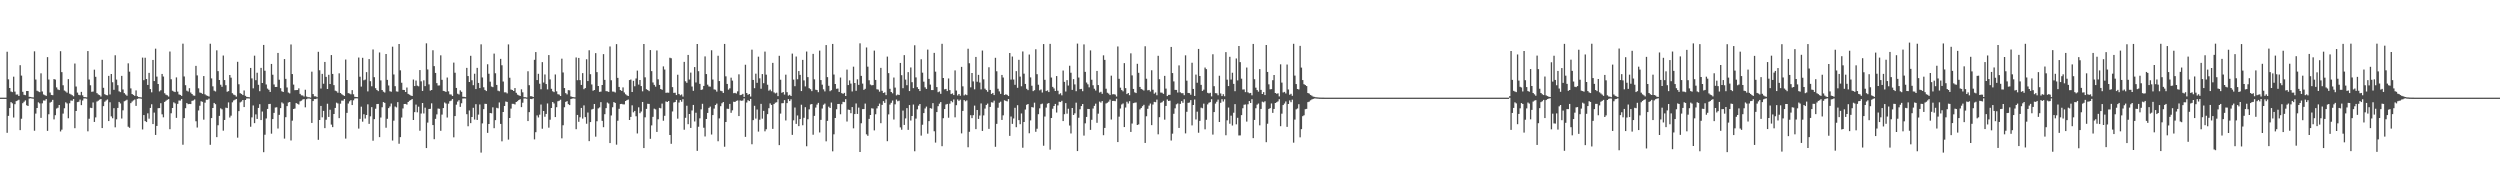<?xml version="1.0" encoding="UTF-8"?>
<svg xmlns="http://www.w3.org/2000/svg" width="1920" height="150">
  <path d="M0 74.992h1v1.000H0zM1 74.997h1v1.000H1zM2 74.997h1v1.000H2zM3 75.000h1v1.000H3zM4 75.000h1v1.000H4zM5 39.715h1v62.267H5zM6 60.930h1v28.045H6zM7 67.570h1v15.405H7zM8 70.278h1v8.151H8zM9 70.759h1v8.611H9zM10 58.874h1v31.413H10zM11 70.325h1v9.724H11zM12 72.668h1v5.024H12zM13 72.535h1v4.665H13zM14 73.730h1v2.881H14zM15 50.051h1v49.899H15zM16 58.042h1v33.137H16zM17 70.487h1v8.745H17zM18 72.824h1v5.283H18zM19 73.136h1v3.967H19zM20 69.879h1v10.948H20zM21 69.897h1v11.504H21zM22 74.344h1v1.344H22zM23 74.464h1v1.000H23zM24 74.699h1v1.000H24zM25 74.806h1v1.000H25zM26 39.410h1v61.018H26zM27 61.057h1v26.208H27zM28 69.678h1v13.269H28zM29 70.236h1v8.342H29zM30 70.738h1v8.662H30zM31 56.300h1v34.209H31zM32 70.250h1v9.105H32zM33 72.571h1v4.592H33zM34 73.134h1v4.106H34zM35 73.639h1v2.423H35zM36 43.868h1v56.647H36zM37 61.094h1v26.676H37zM38 71.071h1v7.737H38zM39 72.920h1v5.246H39zM40 73.121h1v3.590H40zM41 60.716h1v30.960H41zM42 61.118h1v27.334H42zM43 67.101h1v16.233H43zM44 68.710h1v14.028H44zM45 69.156h1v11.467H45zM46 39.332h1v61.622H46zM47 55.422h1v44.146H47zM48 65.507h1v21.734H48zM49 69.506h1v13.634H49zM50 70.267h1v8.343H50zM51 71.153h1v8.285H51zM52 60.781h1v30.047H52zM53 71.912h1v7.387H53zM54 72.522h1v4.674H54zM55 73.124h1v4.257H55zM56 73.931h1v2.132H56zM57 48.796h1v49.655H57zM58 66.473h1v18.795H58zM59 71.097h1v7.347H59zM60 72.877h1v5.251H60zM61 73.167h1v3.330H61zM62 70.577h1v10.187H62zM63 73.191h1v4.029H63zM64 74.537h1v1.030H64zM65 74.591h1v1.000H65zM66 74.773h1v1.000H66zM67 39.223h1v61.624H67zM68 61.083h1v30.129H68zM69 65.496h1v17.230H69zM70 70.522h1v12.471H70zM71 70.276h1v8.422H71zM72 53.497h1v40.124H72zM73 58.994h1v31.151H73zM74 71.526h1v6.441H74zM75 72.552h1v4.751H75zM76 73.083h1v3.454H76zM77 74.157h1v1.862H77zM78 45.950h1v52.404H78zM79 67.452h1v14.074H79zM80 72.362h1v5.768H80zM81 73.012h1v4.171H81zM82 73.193h1v3.219H82zM83 58.291h1v34.689H83zM84 72.569h1v5.957H84zM85 56.844h1v32.559H85zM86 63.196h1v27.618H86zM87 68.984h1v14.130H87zM88 42.455h1v55.316H88zM89 61.131h1v30.531H89zM90 65.448h1v17.451H90zM91 70.154h1v8.105H91zM92 70.772h1v8.690H92zM93 58.242h1v32.769H93zM94 68.717h1v16.004H94zM95 71.501h1v6.258H95zM96 72.587h1v4.694H96zM97 73.512h1v3.083H97zM98 48.658h1v48.673H98zM99 55.033h1v43.137H99zM100 67.896h1v11.318H100zM101 72.209h1v5.762H101zM102 72.911h1v4.179H102zM103 73.638h1v2.780H103zM104 69.439h1v11.845H104zM105 73.877h1v2.058H105zM106 74.523h1v1.028H106zM107 74.626h1v1.000H107zM108 74.805h1v1.000H108zM109 44.244h1v55.195H109zM110 61.576h1v26.789H110zM111 44.326h1v48.662H111zM112 60.697h1v33.073H112zM113 65.219h1v21.825H113zM114 55.974h1v35.151H114zM115 68.405h1v14.503H115zM116 70.886h1v9.203H116zM117 46.020h1v49.269H117zM118 62.246h1v24.238H118zM119 37.402h1v66.203H119zM120 58.836h1v37.892H120zM121 64.515h1v18.577H121zM122 70.201h1v12.819H122zM123 69.324h1v9.916H123zM124 56.791h1v31.017H124zM125 58.800h1v31.323H125zM126 71.652h1v6.632H126zM127 72.759h1v4.581H127zM128 73.198h1v3.448H128zM129 74.149h1v1.960H129zM130 39.564h1v59.641H130zM131 60.876h1v26.137H131zM132 69.687h1v13.259H132zM133 70.272h1v8.309H133zM134 70.725h1v8.685H134zM135 59.436h1v31.088H135zM136 70.362h1v9.412H136zM137 72.515h1v4.673H137zM138 72.896h1v4.386H138zM139 73.643h1v2.446H139zM140 33.532h1v77.603H140zM141 58.728h1v32.022H141zM142 65.433h1v17.642H142zM143 69.621h1v9.538H143zM144 70.291h1v9.747H144zM145 67.731h1v12.090H145zM146 71.039h1v8.908H146zM147 72.194h1v5.264H147zM148 73.315h1v3.845H148zM149 73.543h1v2.859H149zM150 50.575h1v42.568H150zM151 57.913h1v40.052H151zM152 67.832h1v17.026H152zM153 71.054h1v10.136H153zM154 71.357h1v6.440H154zM155 72.090h1v6.103H155zM156 58.412h1v33.494H156zM157 72.472h1v6.372H157zM158 73.249h1v3.352H158zM159 73.640h1v2.935H159zM160 74.118h1v1.586H160zM161 33.568h1v77.627H161zM162 60.215h1v30.446H162zM163 66.320h1v16.611H163zM164 69.624h1v9.423H164zM165 70.269h1v9.781H165zM166 38.650h1v66.690H166zM167 54.645h1v41.581H167zM168 61.455h1v27.553H168zM169 65.059h1v18.151H169zM170 66.677h1v17.293H170zM171 42.624h1v57.729H171zM172 61.474h1v30.661H172zM173 65.419h1v17.285H173zM174 70.435h1v12.541H174zM175 70.011h1v8.631H175zM176 57.576h1v32.686H176zM177 59.650h1v29.185H177zM178 71.597h1v7.011H178zM179 72.658h1v4.485H179zM180 73.092h1v3.519H180zM181 74.176h1v1.858H181zM182 47.447h1v58.279H182zM183 64.694h1v20.651H183zM184 71.560h1v7.071H184zM185 72.141h1v5.816H185zM186 72.996h1v3.798H186zM187 69.499h1v12.747H187zM188 73.570h1v3.236H188zM189 74.402h1v1.207H189zM190 74.548h1v1.000H190zM191 74.700h1v1.000H191zM192 52.190h1v45.132H192zM193 60.218h1v29.953H193zM194 67.852h1v13.135H194zM195 42.778h1v51.791H195zM196 61.600h1v26.269H196zM197 55.868h1v35.494H197zM198 65.124h1v17.790H198zM199 70.035h1v10.004H199zM200 52.108h1v40.111H200zM201 63.741h1v21.912H201zM202 34.485h1v82.428H202zM203 54.311h1v49.188H203zM204 64.858h1v26.144H204zM205 68.060h1v15.583H205zM206 68.987h1v10.926H206zM207 70.600h1v9.185H207zM208 49.106h1v53.528H208zM209 57.419h1v34.018H209zM210 64.885h1v21.786H210zM211 66.798h1v15.779H211zM212 66.777h1v15.616H212zM213 40.635h1v58.057H213zM214 61.216h1v26.998H214zM215 67.725h1v15.323H215zM216 70.111h1v8.537H216zM217 70.657h1v8.859H217zM218 45.378h1v61.053H218zM219 60.575h1v29.451H219zM220 67.171h1v14.324H220zM221 71.063h1v7.662H221zM222 71.743h1v6.590H222zM223 34.170h1v73.715H223zM224 56.900h1v35.755H224zM225 64.995h1v18.715H225zM226 69.273h1v14.086H226zM227 69.187h1v9.962H227zM228 69.134h1v10.609H228zM229 67.821h1v12.445H229zM230 72.107h1v5.716H230zM231 73.223h1v4.090H231zM232 73.311h1v3.133H232zM233 74.131h1v1.929H233zM234 68.938h1v13.507H234zM235 74.128h1v2.070H235zM236 74.633h1v1.000H236zM237 74.670h1v1.000H237zM238 74.911h1v1.000H238zM239 55.044h1v39.351H239zM240 72.236h1v5.379H240zM241 73.976h1v2.118H241zM242 73.964h1v2.136H242zM243 74.630h1v1.000H243zM244 39.793h1v67.596H244zM245 53.958h1v38.188H245zM246 68.000h1v13.343H246zM247 56.721h1v33.389H247zM248 64.322h1v20.830H248zM249 47.565h1v50.823H249zM250 59.041h1v32.902H250zM251 68.330h1v11.317H251zM252 57.468h1v32.313H252zM253 64.529h1v19.739H253zM254 42.297h1v53.378H254zM255 56.799h1v40.849H255zM256 65.380h1v22.182H256zM257 69.618h1v13.268H257zM258 70.098h1v8.735H258zM259 71.199h1v8.270H259zM260 56.309h1v34.415H260zM261 71.434h1v8.168H261zM262 72.363h1v4.918H262zM263 73.068h1v4.257H263zM264 73.666h1v2.359H264zM265 45.706h1v60.745H265zM266 61.440h1v25.242H266zM267 71.511h1v7.992H267zM268 71.834h1v5.986H268zM269 72.470h1v4.418H269zM270 69.238h1v11.464H270zM271 72.407h1v4.643H271zM272 74.324h1v1.352H272zM273 74.492h1v1.000H273zM274 74.592h1v1.000H274zM275 44.178h1v54.589H275zM276 58.935h1v32.347H276zM277 66.509h1v15.419H277zM278 44.369h1v49.063H278zM279 61.619h1v26.132H279zM280 61.141h1v29.895H280zM281 55.384h1v32.943H281zM282 70.209h1v9.922H282zM283 45.376h1v49.740H283zM284 62.342h1v27.008H284zM285 66.240h1v16.013H285zM286 38.006h1v70.089H286zM287 59.278h1v32.226H287zM288 67.735h1v15.765H288zM289 69.120h1v10.791H289zM290 69.972h1v9.834H290zM291 40.289h1v65.029H291zM292 61.722h1v28.558H292zM293 69.114h1v13.274H293zM294 70.384h1v7.982H294zM295 71.075h1v7.902H295zM296 41.489h1v56.598H296zM297 61.325h1v29.926H297zM298 65.621h1v17.438H298zM299 70.112h1v11.678H299zM300 70.431h1v9.091H300zM301 35.862h1v72.064H301zM302 57.167h1v35.515H302zM303 66.199h1v15.598H303zM304 70.179h1v12.293H304zM305 70.389h1v8.038H305zM306 33.802h1v76.585H306zM307 53.997h1v51.314H307zM308 63.564h1v26.697H308zM309 69.039h1v14.264H309zM310 69.120h1v10.740H310zM311 70.654h1v9.157H311zM312 67.220h1v13.110H312zM313 72.106h1v6.248H313zM314 72.711h1v4.628H314zM315 73.334h1v3.527H315zM316 73.709h1v2.351H316zM317 61.094h1v31.065H317zM318 66.105h1v20.001H318zM319 61.860h1v18.451H319zM320 65.786h1v20.496H320zM321 66.311h1v15.587H321zM322 53.833h1v46.554H322zM323 62.448h1v24.768H323zM324 69.852h1v9.253H324zM325 61.707h1v25.413H325zM326 66.131h1v16.540H326zM327 33.272h1v80.443H327zM328 53.370h1v40.780H328zM329 64.842h1v18.861H329zM330 69.574h1v13.963H330zM331 69.108h1v10.239H331zM332 38.588h1v57.456H332zM333 50.812h1v56.082H333zM334 56.035h1v35.251H334zM335 63.826h1v24.055H335zM336 65.697h1v17.641H336zM337 65.589h1v17.992H337zM338 42.516h1v57.959H338zM339 61.301h1v26.699H339zM340 69.779h1v13.203H340zM341 70.039h1v8.675H341zM342 70.609h1v8.883H342zM343 59.538h1v30.711H343zM344 70.151h1v9.470H344zM345 72.447h1v5.294H345zM346 72.597h1v4.643H346zM347 73.698h1v2.399H347zM348 48.093h1v57.378H348zM349 55.838h1v33.282H349zM350 67.535h1v12.853H350zM351 72.002h1v6.039H351zM352 72.524h1v4.451H352zM353 69.362h1v12.724H353zM354 70.504h1v8.790H354zM355 74.272h1v1.413H355zM356 74.404h1v1.166H356zM357 74.617h1v1.000H357zM358 52.117h1v35.593H358zM359 58.410h1v38.561H359zM360 62.966h1v21.846H360zM361 42.859h1v51.728H361zM362 61.625h1v28.229H362zM363 65.415h1v17.393H363zM364 56.620h1v35.190H364zM365 68.399h1v11.633H365zM366 52.142h1v39.956H366zM367 63.699h1v24.324H367zM368 67.658h1v12.579H368zM369 34.050h1v83.161H369zM370 59.474h1v35.284H370zM371 67.027h1v16.779H371zM372 69.078h1v10.630H372zM373 69.964h1v9.842H373zM374 49.349h1v52.702H374zM375 56.646h1v38.568H375zM376 62.729h1v24.057H376zM377 66.477h1v20.586H377zM378 66.912h1v15.515H378zM379 41.152h1v57.281H379zM380 56.282h1v35.987H380zM381 65.219h1v17.566H381zM382 69.623h1v13.576H382zM383 70.111h1v8.558H383zM384 45.200h1v49.955H384zM385 50.129h1v58.433H385zM386 62.627h1v23.410H386zM387 70.892h1v10.519H387zM388 70.922h1v7.077H388zM389 71.743h1v6.546H389zM390 34.075h1v73.143H390zM391 59.685h1v30.927H391zM392 68.773h1v14.620H392zM393 69.131h1v10.612H393zM394 69.872h1v9.879H394zM395 67.644h1v12.571H395zM396 71.247h1v7.099H396zM397 72.718h1v5.008H397zM398 73.218h1v3.595H398zM399 73.721h1v2.466H399zM400 68.588h1v13.665H400zM401 70.914h1v7.979H401zM402 74.607h1v1.000H402zM403 74.626h1v1.000H403zM404 74.833h1v1.000H404zM405 54.720h1v38.283H405zM406 65.425h1v20.707H406zM407 73.868h1v2.136H407zM408 73.934h1v2.182H408zM409 74.499h1v1.000H409zM410 45.923h1v61.158H410zM411 39.986h1v61.539H411zM412 61.500h1v27.140H412zM413 56.654h1v33.563H413zM414 64.304h1v23.746H414zM415 68.534h1v11.758H415zM416 47.705h1v51.137H416zM417 63.404h1v21.868H417zM418 57.190h1v32.439H418zM419 64.538h1v22.980H419zM420 68.646h1v10.811H420zM421 42.288h1v55.766H421zM422 60.982h1v30.999H422zM423 68.223h1v14.705H423zM424 70.108h1v8.239H424zM425 70.760h1v8.711H425zM426 57.201h1v32.703H426zM427 70.122h1v12.218H427zM428 72.335h1v5.416H428zM429 72.648h1v4.693H429zM430 73.706h1v2.871H430zM431 45.075h1v61.159H431zM432 55.656h1v40.562H432zM433 67.659h1v14.741H433zM434 71.529h1v6.704H434zM435 72.496h1v5.192H435zM436 69.203h1v10.834H436zM437 69.389h1v11.308H437zM438 74.021h1v2.045H438zM439 74.447h1v1.228H439zM440 74.591h1v1.000H440zM441 74.748h1v1.000H441zM442 44.149h1v55.063H442zM443 61.579h1v26.705H443zM444 44.493h1v49.066H444zM445 61.563h1v28.498H445zM446 65.215h1v17.682H446zM447 56.160h1v34.949H447zM448 68.484h1v12.487H448zM449 67.647h1v22.312H449zM450 45.498h1v49.511H450zM451 62.283h1v24.169H451zM452 38.610h1v69.803H452zM453 56.994h1v36.744H453zM454 64.867h1v19.207H454zM455 69.660h1v13.975H455zM456 69.131h1v10.722H456zM457 40.799h1v64.169H457zM458 55.384h1v37.739H458zM459 66.023h1v17.210H459zM460 70.531h1v11.975H460zM461 70.332h1v8.091H461zM462 65.298h1v27.549H462zM463 41.568h1v56.108H463zM464 61.314h1v26.378H464zM465 69.971h1v13.089H465zM466 70.122h1v8.619H466zM467 70.622h1v8.910H467zM468 35.679h1v74.214H468zM469 61.659h1v27.022H469zM470 70.310h1v12.055H470zM471 70.416h1v7.970H471zM472 70.999h1v8.040H472zM473 33.892h1v77.221H473zM474 59.783h1v32.934H474zM475 66.745h1v16.799H475zM476 69.182h1v10.716H476zM477 69.862h1v9.912H477zM478 67.142h1v13.044H478zM479 70.996h1v9.179H479zM480 72.416h1v5.132H480zM481 73.237h1v3.650H481zM482 73.724h1v2.743H482zM483 61.495h1v30.677H483zM484 61.061h1v28.718H484zM485 70.654h1v10.259H485zM486 62.051h1v24.217H486zM487 66.249h1v18.963H487zM488 60.274h1v29.009H488zM489 54.222h1v48.286H489zM490 64.976h1v17.473H490zM491 61.461h1v25.469H491zM492 66.111h1v19.532H492zM493 70.166h1v8.144H493zM494 33.781h1v79.939H494zM495 59.373h1v30.743H495zM496 68.514h1v15.120H496zM497 69.140h1v10.553H497zM498 69.967h1v9.842H498zM499 38.460h1v68.119H499zM500 54.652h1v41.650H500zM501 63.358h1v26.371H501zM502 65.167h1v18.274H502zM503 66.576h1v17.434H503zM504 38.769h1v62.568H504zM505 60.926h1v30.681H505zM506 65.211h1v17.629H506zM507 68.376h1v14.809H507zM508 68.955h1v10.610H508zM509 50.993h1v41.741H509zM510 53.395h1v35.518H510zM511 71.268h1v6.668H511zM512 71.107h1v7.207H512zM513 71.224h1v6.344H513zM514 44.355h1v59.308H514zM515 44.772h1v65.688H515zM516 66.909h1v18.718H516zM517 71.297h1v7.439H517zM518 71.241h1v7.081H518zM519 72.997h1v3.689H519zM520 57.379h1v33.771H520zM521 72.135h1v6.589H521zM522 73.164h1v3.711H522zM523 72.549h1v5.576H523zM524 74.210h1v1.997H524zM525 47.519h1v52.093H525zM526 62.397h1v28.087H526zM527 63.586h1v17.601H527zM528 42.186h1v53.208H528zM529 61.102h1v26.427H529zM530 55.765h1v42.508H530zM531 66.474h1v18.371H531zM532 69.725h1v10.844H532zM533 51.511h1v41.766H533zM534 63.308h1v23.258H534zM535 33.800h1v82.058H535zM536 54.672h1v42.642H536zM537 64.400h1v26.462H537zM538 69.062h1v14.886H538zM539 68.726h1v11.002H539zM540 66.016h1v32.092H540zM541 43.317h1v61.499H541zM542 56.859h1v34.518H542zM543 65.024h1v21.698H543zM544 66.410h1v16.456H544zM545 66.583h1v15.301H545zM546 38.582h1v64.719H546zM547 61.055h1v27.304H547zM548 68.636h1v14.778H548zM549 68.898h1v11.740H549zM550 70.337h1v9.209H550zM551 42.827h1v65.646H551zM552 62.246h1v28.681H552zM553 69.702h1v11.846H553zM554 70.029h1v9.286H554zM555 71.396h1v6.938H555zM556 33.726h1v78.971H556zM557 58.629h1v35.086H557zM558 64.459h1v19.030H558zM559 68.878h1v14.751H559zM560 67.852h1v11.960H560zM561 59.639h1v26.988H561zM562 61.926h1v22.828H562zM563 71.576h1v6.561H563zM564 71.303h1v7.044H564zM565 71.840h1v5.622H565zM566 70.156h1v6.979H566zM567 57.078h1v32.067H567zM568 73.045h1v4.102H568zM569 72.786h1v4.641H569zM570 72.076h1v5.153H570zM571 74.458h1v1.127H571zM572 49.703h1v55.389H572zM573 71.440h1v7.314H573zM574 72.829h1v4.146H574zM575 72.167h1v5.442H575zM576 74.126h1v1.848H576zM577 38.156h1v72.617H577zM578 61.389h1v30.898H578zM579 67.751h1v13.523H579zM580 56.557h1v34.535H580zM581 63.606h1v20.533H581zM582 43.518h1v57.551H582zM583 60.145h1v31.789H583zM584 68.129h1v11.627H584zM585 56.896h1v34.249H585zM586 63.900h1v21.256H586zM587 39.612h1v61.257H587zM588 57.336h1v41.923H588zM589 65.081h1v22.591H589zM590 69.620h1v13.502H590zM591 68.811h1v10.578H591zM592 70.104h1v10.487H592zM593 48.292h1v50.677H593zM594 70.972h1v8.956H594zM595 71.720h1v7.111H595zM596 71.180h1v7.350H596zM597 73.810h1v2.375H597zM598 42.836h1v68.621H598zM599 61.234h1v26.000H599zM600 71.289h1v8.032H600zM601 70.634h1v8.553H601zM602 72.667h1v4.244H602zM603 57.356h1v35.179H603zM604 70.832h1v8.389H604zM605 73.412h1v2.732H605zM606 72.794h1v4.806H606zM607 73.735h1v2.547H607zM608 41.144h1v62.411H608zM609 61.119h1v31.284H609zM610 66.195h1v16.394H610zM611 43.409h1v51.739H611zM612 60.896h1v27.770H612zM613 54.570h1v42.318H613zM614 57.480h1v33.972H614zM615 69.932h1v10.478H615zM616 45.972h1v50.208H616zM617 61.750h1v28.735H617zM618 66.339h1v16.003H618zM619 39.589h1v72.723H619zM620 59.239h1v32.367H620zM621 67.743h1v16.235H621zM622 68.498h1v11.711H622zM623 69.979h1v9.909H623zM624 41.368h1v62.114H624zM625 60.926h1v28.076H625zM626 68.941h1v13.700H626zM627 69.165h1v11.158H627zM628 70.834h1v8.180H628zM629 38.845h1v62.882H629zM630 61.490h1v30.565H630zM631 65.000h1v18.356H631zM632 68.587h1v11.861H632zM633 70.203h1v9.364H633zM634 34.591h1v73.976H634zM635 59.244h1v33.581H635zM636 65.893h1v16.008H636zM637 70.028h1v12.904H637zM638 69.259h1v9.506H638zM639 33.740h1v82.458H639zM640 57.262h1v45.918H640zM641 64.536h1v26.088H641zM642 68.214h1v15.701H642zM643 68.007h1v11.854H643zM644 70.580h1v9.246H644zM645 59.527h1v28.249H645zM646 71.515h1v8.510H646zM647 72.055h1v6.134H647zM648 71.321h1v7.097H648zM649 73.746h1v2.448H649zM650 53.440h1v39.876H650zM651 65.335h1v18.826H651zM652 61.746h1v22.668H652zM653 64.198h1v22.722H653zM654 70.252h1v11.988H654zM655 51.205h1v47.350H655zM656 63.766h1v23.839H656zM657 69.722h1v9.728H657zM658 60.948h1v26.549H658zM659 65.184h1v17.458H659zM660 33.271h1v83.484H660zM661 58.264h1v36.425H661zM662 64.219h1v19.579H662zM663 69.019h1v14.723H663zM664 68.192h1v11.391H664zM665 36.441h1v66.708H665zM666 51.186h1v53.130H666zM667 61.647h1v29.650H667zM668 64.926h1v23.411H668zM669 65.540h1v17.600H669zM670 65.356h1v18.074H670zM671 38.877h1v61.245H671zM672 61.376h1v26.364H672zM673 68.566h1v14.683H673zM674 68.839h1v12.612H674zM675 70.418h1v9.128H675zM676 52.115h1v42.505H676zM677 69.726h1v10.824H677zM678 71.423h1v6.231H678zM679 70.891h1v8.113H679zM680 73.086h1v3.161H680zM681 43.484h1v64.967H681zM682 56.152h1v31.692H682zM683 68.191h1v12.128H683zM684 70.651h1v8.287H684zM685 71.662h1v5.560H685zM686 59.541h1v32.262H686zM687 67.299h1v12.815H687zM688 73.282h1v3.172H688zM689 72.601h1v5.175H689zM690 72.959h1v4.361H690zM691 48.341h1v49.478H691zM692 57.753h1v41.887H692zM693 67.742h1v17.209H693zM694 42.343h1v53.614H694zM695 61.121h1v29.829H695zM696 65.426h1v17.623H696zM697 55.416h1v44.335H697zM698 69.915h1v10.772H698zM699 51.806h1v40.758H699zM700 63.149h1v25.939H700zM701 67.702h1v12.558H701zM702 34.761h1v81.402H702zM703 59.417h1v31.681H703zM704 66.987h1v17.004H704zM705 68.375h1v12.758H705zM706 69.958h1v9.912H706zM707 45.534h1v58.618H707zM708 55.815h1v39.973H708zM709 62.730h1v24.103H709zM710 67.071h1v16.243H710zM711 68.323h1v13.528H711zM712 38.083h1v64.553H712zM713 60.549h1v32.485H713zM714 64.986h1v18.061H714zM715 69.188h1v14.243H715zM716 69.148h1v10.054H716zM717 40.619h1v60.171H717zM718 55.045h1v54.459H718zM719 66.875h1v19.207H719zM720 70.818h1v10.750H720zM721 70.238h1v9.368H721zM722 72.027h1v6.338H722zM723 33.645h1v78.657H723zM724 59.928h1v30.832H724zM725 68.595h1v15.185H725zM726 68.303h1v11.998H726zM727 69.933h1v9.866H727zM728 60.270h1v30.161H728zM729 69.242h1v10.360H729zM730 72.225h1v5.280H730zM731 71.731h1v6.807H731zM732 73.035h1v3.341H732zM733 54.083h1v36.029H733zM734 69.508h1v11.282H734zM735 73.325h1v3.071H735zM736 72.197h1v5.286H736zM737 73.536h1v3.003H737zM738 51.374h1v51.095H738zM739 66.319h1v18.899H739zM740 73.276h1v3.574H740zM741 72.495h1v5.344H741zM742 73.045h1v4.081H742zM743 37.453h1v75.664H743zM744 48.582h1v52.651H744zM745 67.052h1v21.435H745zM746 56.053h1v34.689H746zM747 62.536h1v25.954H747zM748 68.596h1v12.494H748zM749 43.702h1v55.495H749zM750 62.784h1v21.707H750zM751 57.486h1v33.849H751zM752 63.366h1v25.357H752zM753 68.652h1v10.801H753zM754 38.813h1v61.733H754zM755 60.927h1v27.683H755zM756 68.088h1v15.327H756zM757 69.177h1v11.403H757zM758 70.432h1v9.145H758zM759 51.669h1v47.309H759zM760 69.048h1v13.093H760zM761 72.160h1v6.405H761zM762 71.351h1v7.433H762zM763 72.990h1v4.340H763zM764 44.401h1v68.366H764zM765 54.753h1v40.363H765zM766 68.173h1v14.553H766zM767 70.195h1v8.725H767zM768 72.096h1v5.966H768zM769 57.552h1v34.559H769zM770 59.533h1v29.055H770zM771 72.979h1v4.041H771zM772 72.397h1v5.065H772zM773 72.860h1v5.029H773zM774 73.761h1v2.309H774zM775 40.721h1v63.611H775zM776 61.136h1v28.363H776zM777 43.443h1v51.709H777zM778 61.089h1v29.886H778zM779 65.145h1v17.644H779zM780 54.612h1v43.063H780zM781 67.456h1v13.338H781zM782 45.947h1v46.292H782zM783 58.852h1v36.557H783zM784 66.234h1v20.910H784zM785 39.527h1v73.921H785zM786 56.585h1v37.115H786zM787 64.465h1v19.682H787zM788 68.177h1v12.323H788zM789 69.199h1v10.671H789zM790 41.883h1v60.452H790zM791 59.462h1v33.023H791zM792 65.868h1v16.375H792zM793 69.974h1v12.627H793zM794 69.254h1v9.582H794zM795 37.825h1v63.386H795zM796 56.998h1v41.892H796zM797 65.055h1v22.651H797zM798 69.351h1v13.862H798zM799 68.684h1v11.354H799zM800 71.077h1v8.502H800zM801 33.839h1v78.104H801zM802 61.281h1v28.208H802zM803 69.943h1v12.678H803zM804 69.413h1v10.227H804zM805 70.714h1v8.385H805zM806 33.683h1v81.271H806zM807 59.543h1v31.089H807zM808 66.693h1v16.837H808zM809 67.957h1v13.468H809zM810 69.887h1v9.922H810zM811 58.427h1v27.992H811zM812 69.682h1v11.256H812zM813 72.375h1v5.761H813zM814 71.633h1v6.744H814zM815 73.198h1v4.232H815zM816 54.146h1v38.808H816zM817 62.887h1v24.838H817zM818 70.324h1v8.884H818zM819 61.536h1v25.764H819zM820 65.710h1v17.813H820zM821 50.479h1v45.906H821zM822 55.840h1v46.648H822zM823 68.998h1v13.934H823zM824 60.786h1v27.535H824zM825 64.808h1v22.207H825zM826 70.032h1v8.825H826zM827 33.500h1v82.528H827zM828 59.529h1v30.897H828zM829 68.442h1v15.463H829zM830 68.265h1v13.217H830zM831 70.054h1v9.809H831zM832 34.106h1v70.017H832zM833 55.183h1v39.553H833zM834 63.391h1v26.400H834zM835 64.753h1v18.932H835zM836 67.048h1v16.717H836zM837 38.707h1v61.048H837zM838 61.255h1v30.729H838zM839 65.462h1v17.888H839zM840 68.134h1v13.178H840zM841 69.556h1v10.048H841zM842 54.484h1v39.827H842zM843 65.322h1v21.965H843zM844 71.061h1v6.946H844zM845 70.484h1v8.337H845zM846 72.016h1v5.596H846zM847 42.475h1v61.365H847zM848 45.995h1v52.234H848zM849 68.134h1v11.303H849zM850 71.216h1v7.695H850zM851 71.904h1v6.174H851zM852 73.034h1v3.447H852zM853 58.108h1v33.702H853zM854 72.450h1v5.049H854zM855 72.295h1v5.175H855zM856 72.650h1v5.080H856zM857 74.136h1v1.624H857zM858 35.703h1v73.414H858zM859 60.536h1v29.053H859zM860 67.334h1v16.004H860zM861 69.157h1v11.094H861zM862 70.131h1v9.341H862zM863 48.462h1v49.144H863zM864 67.663h1v14.942H864zM865 72.263h1v5.886H865zM866 71.414h1v8.120H866zM867 73.096h1v4.610H867zM868 40.956h1v60.384H868zM869 57.912h1v36.944H869zM870 68.319h1v10.886H870zM871 70.935h1v7.922H871zM872 71.455h1v7.227H872zM873 49.013h1v46.979H873zM874 55.893h1v39.628H874zM875 66.756h1v17.264H875zM876 68.295h1v14.587H876zM877 68.791h1v12.786H877zM878 69.503h1v10.974H878zM879 35.534h1v74.261H879zM880 60.475h1v28.841H880zM881 69.363h1v14.220H881zM882 69.092h1v11.999H882zM883 70.294h1v9.213H883zM884 53.953h1v42.151H884zM885 68.940h1v11.346H885zM886 71.949h1v6.304H886zM887 71.018h1v7.460H887zM888 73.146h1v3.363H888zM889 42.879h1v60.279H889zM890 60.844h1v29.169H890zM891 71.067h1v7.886H891zM892 71.238h1v7.255H892zM893 72.104h1v5.306H893zM894 58.275h1v33.632H894zM895 68.058h1v13.314H895zM896 73.762h1v2.627H896zM897 72.850h1v4.711H897zM898 72.829h1v4.478H898zM899 36.041h1v71.897H899zM900 56.100h1v46.564H900zM901 62.490h1v24.896H901zM902 69.020h1v14.188H902zM903 69.072h1v11.062H903zM904 71.091h1v8.386H904zM905 50.232h1v48.010H905zM906 70.888h1v8.876H906zM907 71.574h1v6.073H907zM908 71.573h1v7.386H908zM909 73.099h1v3.124H909zM910 42.496h1v59.963H910zM911 61.974h1v23.913H911zM912 71.384h1v7.624H912zM913 71.542h1v7.185H913zM914 72.756h1v4.163H914zM915 48.169h1v48.152H915zM916 68.279h1v12.347H916zM917 73.676h1v2.769H917zM918 57.312h1v34.437H918zM919 63.519h1v22.237H919zM920 37.585h1v64.334H920zM921 58.362h1v34.479H921zM922 65.196h1v17.469H922zM923 69.851h1v13.297H923zM924 68.850h1v10.746H924zM925 51.875h1v47.447H925zM926 53.106h1v38.885H926zM927 71.247h1v8.920H927zM928 71.708h1v7.187H928zM929 71.291h1v7.151H929zM930 74.030h1v2.131H930zM931 41.653h1v61.737H931zM932 66.194h1v19.868H932zM933 71.532h1v8.049H933zM934 71.654h1v6.460H934zM935 73.180h1v3.316H935zM936 58.163h1v35.529H936zM937 71.802h1v7.168H937zM938 73.754h1v2.426H938zM939 72.361h1v5.592H939zM940 73.915h1v2.341H940zM941 40.044h1v63.827H941zM942 61.164h1v31.258H942zM943 66.105h1v16.496H943zM944 43.611h1v51.423H944zM945 61.064h1v27.781H945zM946 55.845h1v40.543H946zM947 64.409h1v22.155H947zM948 70.053h1v9.913H948zM949 44.912h1v50.584H949zM950 61.769h1v28.725H950zM951 35.318h1v68.707H951zM952 47.709h1v56.292H952zM953 60.439h1v27.976H953zM954 68.747h1v14.410H954zM955 68.639h1v11.782H955zM956 70.737h1v9.513H956zM957 51.842h1v41.561H957zM958 70.914h1v9.164H958zM959 71.607h1v5.989H959zM960 71.377h1v7.744H960zM961 73.202h1v3.000H961zM962 33.732h1v72.351H962zM963 60.820h1v31.281H963zM964 67.318h1v15.814H964zM965 69.151h1v11.246H965zM966 70.407h1v9.081H966zM967 53.105h1v43.131H967zM968 69.043h1v14.634H968zM969 72.202h1v5.863H969zM970 70.768h1v7.818H970zM971 73.034h1v4.741H971zM972 34.578h1v74.629H972zM973 55.262h1v39.786H973zM974 64.790h1v18.851H974zM975 68.592h1v14.444H975zM976 68.444h1v11.021H976zM977 61.609h1v25.078H977zM978 57.599h1v26.059H978zM979 71.413h1v7.683H979zM980 72.008h1v6.544H980zM981 71.677h1v6.195H981zM982 74.059h1v2.134H982zM983 49.401h1v47.544H983zM984 63.416h1v23.895H984zM985 70.996h1v9.682H985zM986 70.573h1v8.934H986zM987 71.785h1v6.129H987zM988 49.535h1v47.909H988zM989 68.723h1v11.162H989zM990 72.751h1v4.365H990zM991 72.040h1v6.445H991zM992 73.569h1v2.962H992zM993 33.637h1v75.938H993zM994 58.085h1v33.785H994zM995 64.583h1v19.401H995zM996 68.345h1v14.971H996zM997 68.723h1v11.307H997zM998 35.249h1v70.238H998zM999 51.913h1v47.286H999zM1000 61.485h1v27.764H1000zM1001 64.658h1v23.889H1001zM1002 65.340h1v18.548H1002zM1003 66.109h1v17.487H1003zM1004 71.421h1v7.011H1004zM1005 71.888h1v6.159H1005zM1006 72.894h1v4.173H1006zM1007 73.453h1v2.912H1007zM1008 74.198h1v1.793H1008zM1009 74.376h1v1.232H1009zM1010 74.645h1v1.000H1010zM1011 74.768h1v1.000H1011zM1012 74.845h1v1.000H1012zM1013 74.923h1v1.000H1013zM1014 74.941h1v1.000H1014zM1015 74.970h1v1.000H1015zM1016 74.981h1v1.000H1016zM1017 74.988h1v1.000H1017zM1018 74.994h1v1.000H1018zM1019 74.996h1v1.000H1019zM1020 74.996h1v1.000H1020zM1021 74.999h1v1.000H1021zM1022 74.999h1v1.000H1022zM1023 74.999h1v1.000H1023zM1024 75.000h1v1.000H1024zM1025 75.000h1v1.000H1025zM1026 75.000h1v1.000H1026zM1027 75.000h1v1.000H1027zM1028 75.000h1v1.000H1028zM1029 75.000h1v1.000H1029zM1030 75.000h1v1.000H1030zM1031 75.000h1v1.000H1031zM1032 75.000h1v1.000H1032zM1033 75.000h1v1.000H1033zM1034 75.000h1v1.000H1034zM1035 75.000h1v1.000H1035zM1036 75.000h1v1.000H1036zM1037 75.000h1v1.000H1037zM1038 75.000h1v1.000H1038zM1039 75.000h1v1.000H1039zM1040 75.000h1v1.000H1040zM1041 75.000h1v1.000H1041zM1042 75.000h1v1.000H1042zM1043 75.000h1v1.000H1043zM1044 75.000h1v1.000H1044zM1045 75.000h1v1.000H1045zM1046 75.000h1v1.000H1046zM1047 75.000h1v1.000H1047zM1048 75.000h1v1.000H1048zM1049 75.000h1v1.000H1049zM1050 75.000h1v1.000H1050zM1051 75.000h1v1.000H1051zM1052 75.000h1v1.000H1052zM1053 75.000h1v1.000H1053zM1054 75.000h1v1.000H1054zM1055 75.000h1v1.000H1055zM1056 75.000h1v1.000H1056zM1057 75.000h1v1.000H1057zM1058 75.000h1v1.000H1058zM1059 75.000h1v1.000H1059zM1060 75.000h1v1.000H1060zM1061 75.000h1v1.000H1061zM1062 75.000h1v1.000H1062zM1063 75.000h1v1.000H1063zM1064 75.000h1v1.000H1064zM1065 75.000h1v1.000H1065zM1066 75.000h1v1.000H1066zM1067 75.000h1v1.000H1067zM1068 75.000h1v1.000H1068zM1069 75.000h1v1.000H1069zM1070 75.000h1v1.000H1070zM1071 75.000h1v1.000H1071zM1072 75.000h1v1.000H1072zM1073 75.000h1v1.000H1073zM1074 75.000h1v1.000H1074zM1075 75.000h1v1.000H1075zM1076 75.000h1v1.000H1076zM1077 75.000h1v1.000H1077zM1078 75.000h1v1.000H1078zM1079 75.000h1v1.000H1079zM1080 75.000h1v1.000H1080zM1081 75.000h1v1.000H1081zM1082 75.000h1v1.000H1082zM1083 75.000h1v1.000H1083zM1084 75.000h1v1.000H1084zM1085 75.000h1v1.000H1085zM1086 75.000h1v1.000H1086zM1087 75.000h1v1.000H1087zM1088 75.000h1v1.000H1088zM1089 75.000h1v1.000H1089zM1090 75.000h1v1.000H1090zM1091 75.000h1v1.000H1091zM1092 75.000h1v1.000H1092zM1093 75.000h1v1.000H1093zM1094 75.000h1v1.000H1094zM1095 75.000h1v1.000H1095zM1096 75.000h1v1.000H1096zM1097 75.000h1v1.000H1097zM1098 75.000h1v1.000H1098zM1099 75.000h1v1.000H1099zM1100 75.000h1v1.000H1100zM1101 75.000h1v1.000H1101zM1102 75.000h1v1.000H1102zM1103 75.000h1v1.000H1103zM1104 75.000h1v1.000H1104zM1105 75.000h1v1.000H1105zM1106 75.000h1v1.000H1106zM1107 75.000h1v1.000H1107zM1108 75.000h1v1.000H1108zM1109 75.000h1v1.000H1109zM1110 75.000h1v1.000H1110zM1111 75.000h1v1.000H1111zM1112 75.000h1v1.000H1112zM1113 75.000h1v1.000H1113zM1114 75.000h1v1.000H1114zM1115 75.000h1v1.000H1115zM1116 75.000h1v1.000H1116zM1117 75.000h1v1.000H1117zM1118 75.000h1v1.000H1118zM1119 75.000h1v1.000H1119zM1120 75.000h1v1.000H1120zM1121 75.000h1v1.000H1121zM1122 75.000h1v1.000H1122zM1123 75.000h1v1.000H1123zM1124 75.000h1v1.000H1124zM1125 75.000h1v1.000H1125zM1126 75.000h1v1.000H1126zM1127 75.000h1v1.000H1127zM1128 75.000h1v1.000H1128zM1129 75.000h1v1.000H1129zM1130 75.000h1v1.000H1130zM1131 75.000h1v1.000H1131zM1132 75.000h1v1.000H1132zM1133 75.000h1v1.000H1133zM1134 75.000h1v1.000H1134zM1135 75.000h1v1.000H1135zM1136 75.000h1v1.000H1136zM1137 75.000h1v1.000H1137zM1138 75.000h1v1.000H1138zM1139 75.000h1v1.000H1139zM1140 75.000h1v1.000H1140zM1141 75.000h1v1.000H1141zM1142 75.000h1v1.000H1142zM1143 75.000h1v1.000H1143zM1144 75.000h1v1.000H1144zM1145 75.000h1v1.000H1145zM1146 75.000h1v1.000H1146zM1147 75.000h1v1.000H1147zM1148 75.000h1v1.000H1148zM1149 75.000h1v1.000H1149zM1150 75.000h1v1.000H1150zM1151 75.000h1v1.000H1151zM1152 75.000h1v1.000H1152zM1153 75.000h1v1.000H1153zM1154 75.000h1v1.000H1154zM1155 75.000h1v1.000H1155zM1156 75.000h1v1.000H1156zM1157 75.000h1v1.000H1157zM1158 75.000h1v1.000H1158zM1159 73.837h1v1.255H1159zM1160 39.179h1v60.574H1160zM1161 61.320h1v25.388H1161zM1162 69.726h1v13.190H1162zM1163 70.306h1v8.274H1163zM1164 70.756h1v8.642H1164zM1165 41.839h1v53.551H1165zM1166 61.905h1v25.586H1166zM1167 66.665h1v16.553H1167zM1168 67.150h1v12.023H1168zM1169 70.247h1v9.636H1169zM1170 39.166h1v62.651H1170zM1171 61.604h1v30.365H1171zM1172 66.849h1v16.386H1172zM1173 69.958h1v8.765H1173zM1174 70.467h1v9.099H1174zM1175 53.038h1v38.635H1175zM1176 66.063h1v18.308H1176zM1177 71.449h1v6.567H1177zM1178 72.435h1v4.843H1178zM1179 73.536h1v3.344H1179zM1180 42.698h1v68.619H1180zM1181 53.085h1v41.515H1181zM1182 68.147h1v14.907H1182zM1183 71.404h1v7.031H1183zM1184 72.397h1v5.363H1184zM1185 73.011h1v3.707H1185zM1186 58.766h1v31.918H1186zM1187 73.273h1v3.596H1187zM1188 73.844h1v2.257H1188zM1189 74.314h1v1.433H1189zM1190 74.476h1v1.000H1190zM1191 47.825h1v51.511H1191zM1192 62.691h1v24.625H1192zM1193 42.795h1v51.971H1193zM1194 61.392h1v33.515H1194zM1195 65.466h1v21.615H1195zM1196 54.486h1v45.041H1196zM1197 68.008h1v13.657H1197zM1198 70.518h1v10.105H1198zM1199 52.273h1v40.041H1199zM1200 63.630h1v21.318H1200zM1201 33.691h1v82.140H1201zM1202 58.126h1v36.176H1202zM1203 64.401h1v19.438H1203zM1204 69.758h1v14.080H1204zM1205 69.101h1v10.721H1205zM1206 45.812h1v51.880H1206zM1207 54.447h1v49.493H1207zM1208 62.616h1v28.830H1208zM1209 66.614h1v19.926H1209zM1210 66.899h1v15.580H1210zM1211 66.098h1v16.130H1211zM1212 38.175h1v64.654H1212zM1213 61.225h1v26.480H1213zM1214 69.614h1v13.797H1214zM1215 69.933h1v8.897H1215zM1216 70.411h1v9.140H1216zM1217 41.813h1v69.634H1217zM1218 62.981h1v24.423H1218zM1219 69.918h1v11.522H1219zM1220 70.994h1v6.745H1220zM1221 71.453h1v6.849H1221zM1222 33.607h1v78.872H1222zM1223 59.971h1v32.850H1223zM1224 64.406h1v19.383H1224zM1225 69.117h1v10.654H1225zM1226 69.968h1v9.810H1226zM1227 60.651h1v27.860H1227zM1228 70.911h1v10.050H1228zM1229 71.756h1v6.396H1229zM1230 72.654h1v4.788H1230zM1231 73.620h1v3.060H1231zM1232 57.571h1v32.277H1232zM1233 61.670h1v26.948H1233zM1234 73.215h1v3.580H1234zM1235 74.061h1v1.890H1235zM1236 74.303h1v1.339H1236zM1237 74.670h1v1.000H1237zM1238 49.606h1v50.968H1238zM1239 72.556h1v5.211H1239zM1240 73.567h1v2.616H1240zM1241 74.043h1v1.959H1241zM1242 74.541h1v1.000H1242zM1243 37.270h1v78.123H1243zM1244 61.497h1v26.918H1244zM1245 56.916h1v29.323H1245zM1246 61.759h1v28.339H1246zM1247 68.629h1v15.014H1247zM1248 43.933h1v56.744H1248zM1249 63.533h1v26.749H1249zM1250 68.239h1v12.051H1250zM1251 57.334h1v32.597H1251zM1252 64.315h1v19.468H1252zM1253 39.023h1v62.046H1253zM1254 60.334h1v31.876H1254zM1255 65.059h1v17.751H1255zM1256 70.709h1v12.380H1256zM1257 69.994h1v8.939H1257zM1258 51.178h1v48.689H1258zM1259 53.461h1v35.163H1259zM1260 71.163h1v7.388H1260zM1261 72.423h1v5.107H1261zM1262 73.164h1v3.600H1262zM1263 74.048h1v2.165H1263zM1264 43.652h1v70.369H1264zM1265 64.488h1v21.598H1265zM1266 71.431h1v6.853H1266zM1267 72.386h1v5.355H1267zM1268 72.971h1v3.737H1268zM1269 57.369h1v34.821H1269zM1270 72.952h1v4.155H1270zM1271 73.372h1v2.791H1271zM1272 74.287h1v1.514H1272zM1273 74.466h1v1.000H1273zM1274 40.303h1v63.361H1274zM1275 61.379h1v30.359H1275zM1276 66.041h1v16.662H1276zM1277 44.397h1v49.668H1277zM1278 61.524h1v25.579H1278zM1279 54.806h1v42.824H1279zM1280 65.408h1v19.403H1280zM1281 70.005h1v9.854H1281zM1282 46.120h1v49.306H1282zM1283 62.363h1v24.724H1283zM1284 39.574h1v75.005H1284zM1285 54.436h1v47.288H1285zM1286 64.549h1v26.888H1286zM1287 67.754h1v16.152H1287zM1288 69.161h1v10.241H1288zM1289 70.552h1v9.315H1289zM1290 43.298h1v60.290H1290zM1291 61.511h1v25.728H1291zM1292 70.277h1v12.597H1292zM1293 70.413h1v8.119H1293zM1294 70.788h1v8.249H1294zM1295 38.286h1v62.560H1295zM1296 61.588h1v26.465H1296zM1297 67.912h1v15.194H1297zM1298 69.953h1v8.834H1298zM1299 70.404h1v9.155H1299zM1300 33.340h1v78.780H1300zM1301 60.825h1v30.059H1301zM1302 65.811h1v16.747H1302zM1303 70.257h1v8.258H1303zM1304 70.795h1v8.282H1304zM1305 33.874h1v82.318H1305zM1306 59.114h1v33.645H1306zM1307 64.512h1v18.974H1307zM1308 69.485h1v14.190H1308zM1309 69.089h1v10.204H1309zM1310 58.880h1v29.247H1310zM1311 60.399h1v26.215H1311zM1312 71.705h1v6.460H1312zM1313 72.635h1v4.991H1313zM1314 73.130h1v3.550H1314zM1315 74.035h1v2.131H1315zM1316 56.283h1v36.755H1316zM1317 65.879h1v17.077H1317zM1318 61.953h1v24.435H1318zM1319 66.133h1v19.224H1319zM1320 70.303h1v7.976H1320zM1321 49.910h1v50.532H1321zM1322 65.304h1v18.538H1322zM1323 61.491h1v22.292H1323zM1324 65.496h1v21.780H1324zM1325 70.060h1v12.129H1325zM1326 33.959h1v82.886H1326zM1327 59.606h1v34.533H1327zM1328 64.192h1v19.592H1328zM1329 69.112h1v10.431H1329zM1330 69.986h1v9.841H1330zM1331 35.373h1v68.372H1331zM1332 54.209h1v44.329H1332zM1333 61.197h1v28.498H1333zM1334 65.482h1v22.833H1334zM1335 64.915h1v18.315H1335zM1336 39.669h1v59.044H1336zM1337 58.435h1v41.284H1337zM1338 65.286h1v22.412H1338zM1339 69.681h1v13.468H1339zM1340 69.921h1v8.795H1340zM1341 71.105h1v8.441H1341zM1342 53.449h1v39.881H1342zM1343 71.338h1v8.102H1343zM1344 72.149h1v5.526H1344zM1345 73.001h1v4.524H1345zM1346 73.682h1v2.532H1346zM1347 42.910h1v68.380H1347zM1348 61.302h1v24.615H1348zM1349 71.398h1v8.183H1349zM1350 71.834h1v6.043H1350zM1351 72.538h1v4.202H1351zM1352 59.262h1v32.004H1352zM1353 72.043h1v6.417H1353zM1354 73.322h1v2.990H1354zM1355 74.000h1v1.809H1355zM1356 74.324h1v1.182H1356zM1357 47.677h1v51.461H1357zM1358 60.403h1v30.204H1358zM1359 67.671h1v13.394H1359zM1360 42.749h1v52.171H1360zM1361 61.409h1v26.496H1361zM1362 55.783h1v42.795H1362zM1363 54.490h1v34.806H1363zM1364 69.916h1v10.841H1364zM1365 52.298h1v40.219H1365zM1366 63.639h1v24.476H1366zM1367 67.681h1v13.227H1367zM1368 33.927h1v82.479H1368zM1369 59.483h1v31.463H1369zM1370 67.999h1v15.751H1370zM1371 68.962h1v10.904H1371zM1372 70.018h1v9.846H1372zM1373 45.259h1v59.302H1373zM1374 57.536h1v34.405H1374zM1375 64.601h1v21.864H1375zM1376 67.207h1v15.192H1376zM1377 66.829h1v15.828H1377zM1378 37.744h1v65.400H1378zM1379 60.693h1v31.085H1379zM1380 64.826h1v18.369H1380zM1381 70.012h1v8.717H1381zM1382 70.415h1v9.169H1382zM1383 42.072h1v67.692H1383zM1384 59.720h1v32.170H1384zM1385 66.827h1v13.806H1385zM1386 71.598h1v9.839H1386zM1387 71.001h1v7.016H1387zM1388 33.855h1v79.788H1388zM1389 52.651h1v52.651H1389zM1390 64.433h1v26.142H1390zM1391 68.827h1v14.920H1391zM1392 69.044h1v10.692H1392zM1393 70.589h1v9.191H1393zM1394 60.837h1v26.841H1394zM1395 71.620h1v7.096H1395zM1396 72.319h1v5.144H1396zM1397 73.111h1v3.938H1397zM1398 73.620h1v2.544H1398zM1399 57.399h1v32.056H1399zM1400 71.800h1v5.593H1400zM1401 73.428h1v2.694H1401zM1402 74.207h1v1.566H1402zM1403 74.515h1v1.000H1403zM1404 49.137h1v55.100H1404zM1405 70.171h1v11.139H1405zM1406 73.481h1v2.869H1406zM1407 73.712h1v2.408H1407zM1408 74.283h1v1.271H1408zM1409 38.193h1v77.545H1409zM1410 54.121h1v40.128H1410zM1411 67.851h1v14.801H1411zM1412 56.760h1v33.198H1412zM1413 64.190h1v20.944H1413zM1414 43.147h1v56.280H1414zM1415 50.189h1v48.864H1415zM1416 68.207h1v15.741H1416zM1417 57.352h1v32.436H1417zM1418 64.365h1v23.191H1418zM1419 68.670h1v11.343H1419zM1420 38.988h1v61.740H1420zM1421 61.060h1v27.179H1421zM1422 69.615h1v13.475H1422zM1423 69.914h1v8.980H1423zM1424 70.547h1v8.964H1424zM1425 50.180h1v49.912H1425zM1426 69.936h1v9.815H1426zM1427 72.165h1v5.560H1427zM1428 72.519h1v5.030H1428zM1429 73.591h1v2.551H1429zM1430 44.713h1v68.618H1430zM1431 55.488h1v33.628H1431zM1432 68.157h1v12.484H1432zM1433 71.592h1v6.367H1433zM1434 72.334h1v4.737H1434zM1435 56.979h1v35.333H1435zM1436 67.000h1v14.577H1436zM1437 73.291h1v3.323H1437zM1438 73.775h1v2.172H1438zM1439 74.385h1v1.145H1439zM1440 40.397h1v64.113H1440zM1441 56.614h1v42.122H1441zM1442 66.049h1v20.357H1442zM1443 44.227h1v49.545H1443zM1444 61.498h1v28.614H1444zM1445 65.247h1v17.737H1445zM1446 56.724h1v40.388H1446zM1447 68.708h1v11.205H1447zM1448 45.880h1v49.205H1448zM1449 62.236h1v27.253H1449zM1450 66.251h1v15.557H1450zM1451 39.904h1v73.465H1451zM1452 59.249h1v32.348H1452zM1453 67.273h1v16.762H1453zM1454 69.109h1v10.606H1454zM1455 69.948h1v9.893H1455zM1456 42.397h1v58.981H1456zM1457 60.593h1v30.601H1457zM1458 66.077h1v16.374H1458zM1459 70.166h1v10.262H1459zM1460 70.815h1v8.206H1460zM1461 38.086h1v62.782H1461zM1462 58.086h1v35.091H1462zM1463 65.085h1v17.754H1463zM1464 69.902h1v13.176H1464zM1465 69.969h1v8.682H1465zM1466 32.731h1v67.650H1466zM1467 52.885h1v57.977H1467zM1468 65.906h1v21.009H1468zM1469 70.223h1v12.401H1469zM1470 70.333h1v8.340H1470zM1471 71.422h1v7.646H1471zM1472 33.573h1v82.584H1472zM1473 59.990h1v30.275H1473zM1474 68.918h1v14.734H1474zM1475 69.153h1v10.584H1475zM1476 69.858h1v9.958H1476zM1477 58.865h1v27.106H1477zM1478 70.792h1v7.955H1478zM1479 72.379h1v5.749H1479zM1480 72.792h1v4.319H1480zM1481 73.620h1v2.534H1481zM1482 56.048h1v36.626H1482zM1483 63.072h1v22.800H1483zM1484 70.258h1v8.578H1484zM1485 61.975h1v24.555H1485zM1486 66.181h1v16.604H1486zM1487 50.506h1v48.229H1487zM1488 60.246h1v29.303H1488zM1489 69.545h1v9.048H1489zM1490 61.834h1v25.327H1490zM1491 66.022h1v18.671H1491zM1492 33.385h1v83.836H1492zM1493 53.331h1v53.939H1493zM1494 63.908h1v26.183H1494zM1495 68.420h1v15.459H1495zM1496 69.112h1v10.482H1496zM1497 70.599h1v9.221H1497zM1498 35.933h1v67.873H1498zM1499 54.448h1v40.051H1499zM1500 63.988h1v23.831H1500zM1501 64.824h1v18.657H1501zM1502 65.074h1v18.707H1502zM1503 39.090h1v62.736H1503zM1504 61.292h1v29.358H1504zM1505 67.965h1v15.341H1505zM1506 68.282h1v12.870H1506zM1507 70.258h1v9.297H1507zM1508 50.928h1v42.854H1508zM1509 68.433h1v16.500H1509zM1510 72.177h1v5.791H1510zM1511 70.987h1v7.392H1511zM1512 73.212h1v4.570H1512zM1513 43.624h1v66.192H1513zM1514 54.818h1v40.274H1514zM1515 68.090h1v15.027H1515zM1516 71.165h1v7.604H1516zM1517 71.660h1v6.452H1517zM1518 58.265h1v32.601H1518zM1519 58.105h1v32.018H1519zM1520 72.949h1v4.449H1520zM1521 72.660h1v4.942H1521zM1522 72.697h1v5.220H1522zM1523 74.507h1v1.007H1523zM1524 47.654h1v51.492H1524zM1525 62.229h1v25.428H1525zM1526 42.587h1v52.999H1526zM1527 60.701h1v31.007H1527zM1528 65.362h1v17.408H1528zM1529 55.248h1v44.847H1529zM1530 67.131h1v13.546H1530zM1531 51.795h1v33.397H1531zM1532 59.695h1v33.373H1532zM1533 63.653h1v21.801H1533zM1534 34.570h1v79.031H1534zM1535 57.687h1v35.947H1535zM1536 64.337h1v19.435H1536zM1537 68.728h1v14.885H1537zM1538 68.753h1v11.128H1538zM1539 43.794h1v59.363H1539zM1540 54.732h1v45.677H1540zM1541 62.511h1v24.333H1541zM1542 66.582h1v20.105H1542zM1543 66.346h1v16.116H1543zM1544 38.040h1v64.721H1544zM1545 57.089h1v42.880H1545zM1546 60.922h1v27.466H1546zM1547 69.490h1v13.840H1547zM1548 69.076h1v11.575H1548zM1549 70.928h1v8.662H1549zM1550 42.135h1v70.053H1550zM1551 62.499h1v24.998H1551zM1552 70.520h1v11.041H1552zM1553 69.936h1v9.441H1553zM1554 71.287h1v7.066H1554zM1555 33.635h1v79.637H1555zM1556 59.493h1v33.936H1556zM1557 66.416h1v17.236H1557zM1558 68.362h1v12.736H1558zM1559 69.768h1v10.025H1559zM1560 60.212h1v26.793H1560zM1561 69.277h1v12.859H1561zM1562 72.355h1v5.735H1562zM1563 71.535h1v6.736H1563zM1564 73.200h1v4.317H1564zM1565 55.417h1v34.361H1565zM1566 66.962h1v19.951H1566zM1567 73.380h1v3.519H1567zM1568 72.367h1v5.128H1568zM1569 72.744h1v4.156H1569zM1570 51.092h1v53.839H1570zM1571 56.320h1v41.391H1571zM1572 72.789h1v4.450H1572zM1573 72.222h1v5.647H1573zM1574 72.680h1v4.945H1574zM1575 74.584h1v1.000H1575zM1576 38.481h1v78.051H1576zM1577 61.743h1v26.618H1577zM1578 56.663h1v34.199H1578zM1579 62.581h1v25.973H1579zM1580 68.473h1v11.833H1580zM1581 46.140h1v55.915H1581zM1582 63.017h1v27.081H1582zM1583 58.502h1v24.221H1583zM1584 57.099h1v33.915H1584zM1585 64.020h1v20.004H1585zM1586 40.674h1v59.987H1586zM1587 60.490h1v31.767H1587zM1588 65.170h1v17.500H1588zM1589 69.254h1v13.979H1589zM1590 69.217h1v10.377H1590zM1591 49.464h1v47.467H1591zM1592 58.502h1v31.631H1592zM1593 70.777h1v7.628H1593zM1594 71.677h1v6.861H1594zM1595 70.973h1v6.556H1595zM1596 43.876h1v69.969H1596zM1597 46.288h1v53.620H1597zM1598 67.494h1v18.725H1598zM1599 71.047h1v8.574H1599zM1600 70.923h1v8.023H1600zM1601 73.001h1v3.701H1601zM1602 56.325h1v38.738H1602zM1603 72.425h1v5.670H1603zM1604 72.849h1v5.059H1604zM1605 72.445h1v5.127H1605zM1606 73.975h1v1.945H1606zM1607 40.652h1v61.905H1607zM1608 61.100h1v31.471H1608zM1609 65.342h1v26.231H1609zM1610 43.584h1v51.405H1610zM1611 61.052h1v26.399H1611zM1612 54.067h1v41.201H1612zM1613 67.554h1v17.754H1613zM1614 70.050h1v9.893H1614zM1615 45.470h1v50.523H1615zM1616 61.942h1v26.060H1616zM1617 40.053h1v72.931H1617zM1618 53.395h1v42.198H1618zM1619 64.488h1v19.582H1619zM1620 68.895h1v15.189H1620zM1621 68.538h1v11.216H1621zM1622 56.566h1v42.968H1622zM1623 42.202h1v60.771H1623zM1624 60.395h1v27.349H1624zM1625 69.928h1v12.819H1625zM1626 69.039h1v10.940H1626zM1627 70.813h1v8.226H1627zM1628 38.852h1v62.011H1628zM1629 61.380h1v27.226H1629zM1630 69.524h1v13.849H1630zM1631 68.752h1v12.084H1631zM1632 70.155h1v9.404H1632zM1633 34.005h1v75.894H1633zM1634 61.307h1v30.625H1634zM1635 68.977h1v13.685H1635zM1636 68.966h1v11.092H1636zM1637 70.666h1v8.441H1637zM1638 33.765h1v81.449H1638zM1639 58.818h1v34.047H1639zM1640 64.606h1v18.938H1640zM1641 68.436h1v15.208H1641zM1642 68.008h1v11.809H1642zM1643 58.147h1v28.128H1643zM1644 63.924h1v18.870H1644zM1645 71.526h1v6.534H1645zM1646 71.901h1v6.663H1646zM1647 71.701h1v5.818H1647zM1648 55.239h1v37.565H1648zM1649 56.029h1v38.341H1649zM1650 65.313h1v16.989H1650zM1651 61.668h1v25.579H1651zM1652 64.763h1v21.752H1652zM1653 70.215h1v8.020H1653zM1654 49.895h1v51.735H1654zM1655 64.667h1v19.885H1655zM1656 61.039h1v26.564H1656zM1657 65.041h1v21.735H1657zM1658 70.087h1v10.614H1658zM1659 33.643h1v82.384H1659zM1660 59.314h1v34.658H1660zM1661 66.692h1v17.160H1661zM1662 68.039h1v12.548H1662zM1663 70.029h1v9.817H1663zM1664 35.386h1v68.563H1664zM1665 55.347h1v41.024H1665zM1666 61.060h1v28.690H1666zM1667 65.930h1v22.183H1667zM1668 65.755h1v17.349H1668zM1669 38.989h1v63.564H1669zM1670 58.457h1v34.185H1670zM1671 65.259h1v20.377H1671zM1672 68.532h1v15.115H1672zM1673 68.888h1v10.568H1673zM1674 55.198h1v38.163H1674zM1675 51.862h1v41.989H1675zM1676 71.276h1v9.450H1676zM1677 71.757h1v6.798H1677zM1678 70.834h1v7.740H1678zM1679 74.012h1v2.150H1679zM1680 43.453h1v65.460H1680zM1681 61.076h1v24.779H1681zM1682 71.365h1v8.099H1682zM1683 70.909h1v8.084H1683zM1684 72.388h1v4.423H1684zM1685 58.712h1v31.987H1685zM1686 71.179h1v8.848H1686zM1687 73.383h1v2.750H1687zM1688 72.412h1v5.580H1688zM1689 73.579h1v2.516H1689zM1690 48.258h1v51.000H1690zM1691 60.744h1v29.268H1691zM1692 67.658h1v13.384H1692zM1693 42.457h1v53.690H1693zM1694 61.102h1v27.781H1694zM1695 53.459h1v43.518H1695zM1696 58.582h1v31.876H1696zM1697 69.938h1v10.652H1697zM1698 52.229h1v40.274H1698zM1699 63.223h1v25.930H1699zM1700 42.148h1v72.617H1700zM1701 33.536h1v81.798H1701zM1702 59.296h1v31.839H1702zM1703 68.007h1v16.022H1703zM1704 68.347h1v12.299H1704zM1705 70.009h1v9.831H1705zM1706 45.203h1v58.888H1706zM1707 57.264h1v34.249H1707zM1708 65.268h1v21.404H1708zM1709 66.672h1v15.918H1709zM1710 67.105h1v15.547H1710zM1711 38.204h1v63.959H1711zM1712 60.522h1v32.077H1712zM1713 67.607h1v15.789H1713zM1714 68.827h1v12.020H1714zM1715 70.364h1v9.187H1715zM1716 41.598h1v70.661H1716zM1717 60.092h1v32.360H1717zM1718 66.878h1v13.826H1718zM1719 70.664h1v11.042H1719zM1720 70.170h1v8.148H1720zM1721 33.838h1v78.642H1721zM1722 54.218h1v42.950H1722zM1723 64.511h1v24.419H1723zM1724 68.670h1v15.099H1724zM1725 68.418h1v11.236H1725zM1726 64.704h1v19.189H1726zM1727 60.051h1v28.289H1727zM1728 71.427h1v7.737H1728zM1729 72.205h1v6.224H1729zM1730 71.602h1v6.651H1730zM1731 73.907h1v2.286H1731zM1732 54.041h1v35.684H1732zM1733 73.106h1v4.623H1733zM1734 72.701h1v4.049H1734zM1735 72.472h1v5.409H1735zM1736 74.124h1v1.911H1736zM1737 48.992h1v53.142H1737zM1738 69.670h1v11.726H1738zM1739 73.596h1v2.713H1739zM1740 72.460h1v5.277H1740zM1741 73.746h1v2.618H1741zM1742 37.312h1v74.937H1742zM1743 55.386h1v38.637H1743zM1744 67.604h1v15.392H1744zM1745 56.388h1v34.606H1745zM1746 63.542h1v22.400H1746zM1747 42.710h1v58.208H1747zM1748 57.012h1v42.217H1748zM1749 68.223h1v16.070H1749zM1750 57.236h1v33.682H1750zM1751 63.876h1v24.576H1751zM1752 65.426h1v14.624H1752zM1753 38.959h1v62.467H1753zM1754 60.913h1v26.558H1754zM1755 69.492h1v13.959H1755zM1756 69.124h1v11.276H1756zM1757 70.448h1v9.088H1757zM1758 48.963h1v51.455H1758zM1759 69.205h1v10.967H1759zM1760 71.193h1v6.317H1760zM1761 71.104h1v7.316H1761zM1762 73.176h1v3.043H1762zM1763 43.157h1v68.725H1763zM1764 54.965h1v32.081H1764zM1765 68.242h1v12.417H1765zM1766 69.901h1v9.199H1766zM1767 72.145h1v5.057H1767zM1768 58.113h1v34.214H1768zM1769 68.830h1v13.249H1769zM1770 73.101h1v3.387H1770zM1771 72.481h1v5.922H1771zM1772 73.284h1v3.654H1772zM1773 41.434h1v62.237H1773zM1774 58.538h1v39.824H1774zM1775 66.131h1v20.274H1775zM1776 44.041h1v51.393H1776zM1777 61.198h1v29.591H1777zM1778 66.731h1v16.309H1778zM1779 55.556h1v41.289H1779zM1780 69.848h1v10.351H1780zM1781 46.230h1v49.439H1781zM1782 61.743h1v29.087H1782zM1783 66.222h1v15.604H1783zM1784 39.669h1v74.057H1784zM1785 59.654h1v31.704H1785zM1786 67.149h1v16.621H1786zM1787 67.968h1v12.383H1787zM1788 69.790h1v10.103H1788zM1789 41.799h1v60.990H1789zM1790 61.124h1v32.358H1790zM1791 66.401h1v16.411H1791zM1792 68.882h1v11.223H1792zM1793 70.807h1v8.184H1793zM1794 37.665h1v62.922H1794zM1795 60.482h1v34.236H1795zM1796 65.093h1v17.781H1796zM1797 68.988h1v14.244H1797zM1798 68.954h1v10.613H1798zM1799 33.665h1v69.011H1799zM1800 54.979h1v54.346H1800zM1801 65.757h1v21.343H1801zM1802 69.770h1v12.771H1802zM1803 69.462h1v9.523H1803zM1804 71.463h1v7.631H1804zM1805 33.519h1v82.574H1805zM1806 59.500h1v31.221H1806zM1807 68.706h1v15.091H1807zM1808 67.972h1v13.621H1808zM1809 69.784h1v10.025H1809zM1810 59.049h1v29.161H1810zM1811 69.690h1v10.050H1811zM1812 71.614h1v6.003H1812zM1813 71.361h1v7.047H1813zM1814 73.176h1v3.059H1814zM1815 53.412h1v40.625H1815zM1816 65.483h1v20.807H1816zM1817 70.272h1v8.766H1817zM1818 61.531h1v25.703H1818zM1819 65.598h1v16.737H1819zM1820 51.305h1v47.111H1820zM1821 61.303h1v29.664H1821zM1822 69.552h1v8.988H1822zM1823 60.914h1v27.124H1823zM1824 65.492h1v18.003H1824zM1825 33.544h1v83.101H1825zM1826 54.820h1v52.220H1826zM1827 64.173h1v26.459H1827zM1828 68.804h1v15.025H1828zM1829 68.273h1v11.322H1829zM1830 70.614h1v9.222H1830zM1831 35.077h1v69.814H1831zM1832 54.022h1v37.565H1832zM1833 64.226h1v24.158H1833zM1834 65.507h1v18.737H1834zM1835 65.814h1v18.003H1835zM1836 39.944h1v58.812H1836zM1837 61.522h1v26.137H1837zM1838 67.895h1v15.222H1838zM1839 70.116h1v8.524H1839zM1840 70.487h1v8.936H1840zM1841 71.927h1v5.830H1841zM1842 72.239h1v5.184H1842zM1843 73.034h1v4.186H1843zM1844 73.584h1v2.869H1844zM1845 73.905h1v2.328H1845zM1846 74.290h1v1.369H1846zM1847 74.507h1v1.000H1847zM1848 74.795h1v1.000H1848zM1849 74.823h1v1.000H1849zM1850 74.925h1v1.000H1850zM1851 74.942h1v1.000H1851zM1852 74.965h1v1.000H1852zM1853 74.979h1v1.000H1853zM1854 74.987h1v1.000H1854zM1855 74.994h1v1.000H1855zM1856 74.996h1v1.000H1856zM1857 74.998h1v1.000H1857zM1858 74.998h1v1.000H1858zM1859 74.999h1v1.000H1859zM1860 75.000h1v1.000H1860zM1861 75.000h1v1.000H1861zM1862 75.000h1v1.000H1862zM1863 75.000h1v1.000H1863zM1864 75.000h1v1.000H1864zM1865 75.000h1v1.000H1865zM1866 75.000h1v1.000H1866zM1867 75.000h1v1.000H1867zM1868 75.000h1v1.000H1868zM1869 75.000h1v1.000H1869zM1870 75.000h1v1.000H1870zM1871 75.000h1v1.000H1871zM1872 75.000h1v1.000H1872zM1873 75.000h1v1.000H1873zM1874 75.000h1v1.000H1874zM1875 75.000h1v1.000H1875zM1876 75.000h1v1.000H1876zM1877 75.000h1v1.000H1877zM1878 75.000h1v1.000H1878zM1879 75.000h1v1.000H1879zM1880 75.000h1v1.000H1880zM1881 75.000h1v1.000H1881zM1882 75.000h1v1.000H1882zM1883 75.000h1v1.000H1883zM1884 75.000h1v1.000H1884zM1885 75.000h1v1.000H1885zM1886 75.000h1v1.000H1886zM1887 75.000h1v1.000H1887zM1888 75.000h1v1.000H1888zM1889 75.000h1v1.000H1889zM1890 75.000h1v1.000H1890zM1891 75.000h1v1.000H1891zM1892 75.000h1v1.000H1892zM1893 75.000h1v1.000H1893zM1894 75.000h1v1.000H1894zM1895 75.000h1v1.000H1895zM1896 75.000h1v1.000H1896zM1897 75.000h1v1.000H1897zM1898 75.000h1v1.000H1898zM1899 75.000h1v1.000H1899zM1900 75.000h1v1.000H1900zM1901 75.000h1v1.000H1901zM1902 75.000h1v1.000H1902zM1903 75.000h1v1.000H1903zM1904 75.000h1v1.000H1904zM1905 75.000h1v1.000H1905zM1906 75.000h1v1.000H1906zM1907 75.000h1v1.000H1907zM1908 75.000h1v1.000H1908zM1909 75.000h1v1.000H1909zM1910 75.000h1v1.000H1910zM1911 75.000h1v1.000H1911zM1912 75.000h1v1.000H1912zM1913 75.000h1v1.000H1913zM1914 75.000h1v1.000H1914zM1915 75.000h1v1.000H1915zM1916 75.000h1v1.000H1916zM1917 75.000h1v1.000H1917zM1918 75.000h1v1.000H1918zM1919 75.000h1v1.000H1919z" fill="#4a4a4a"></path>
</svg>
